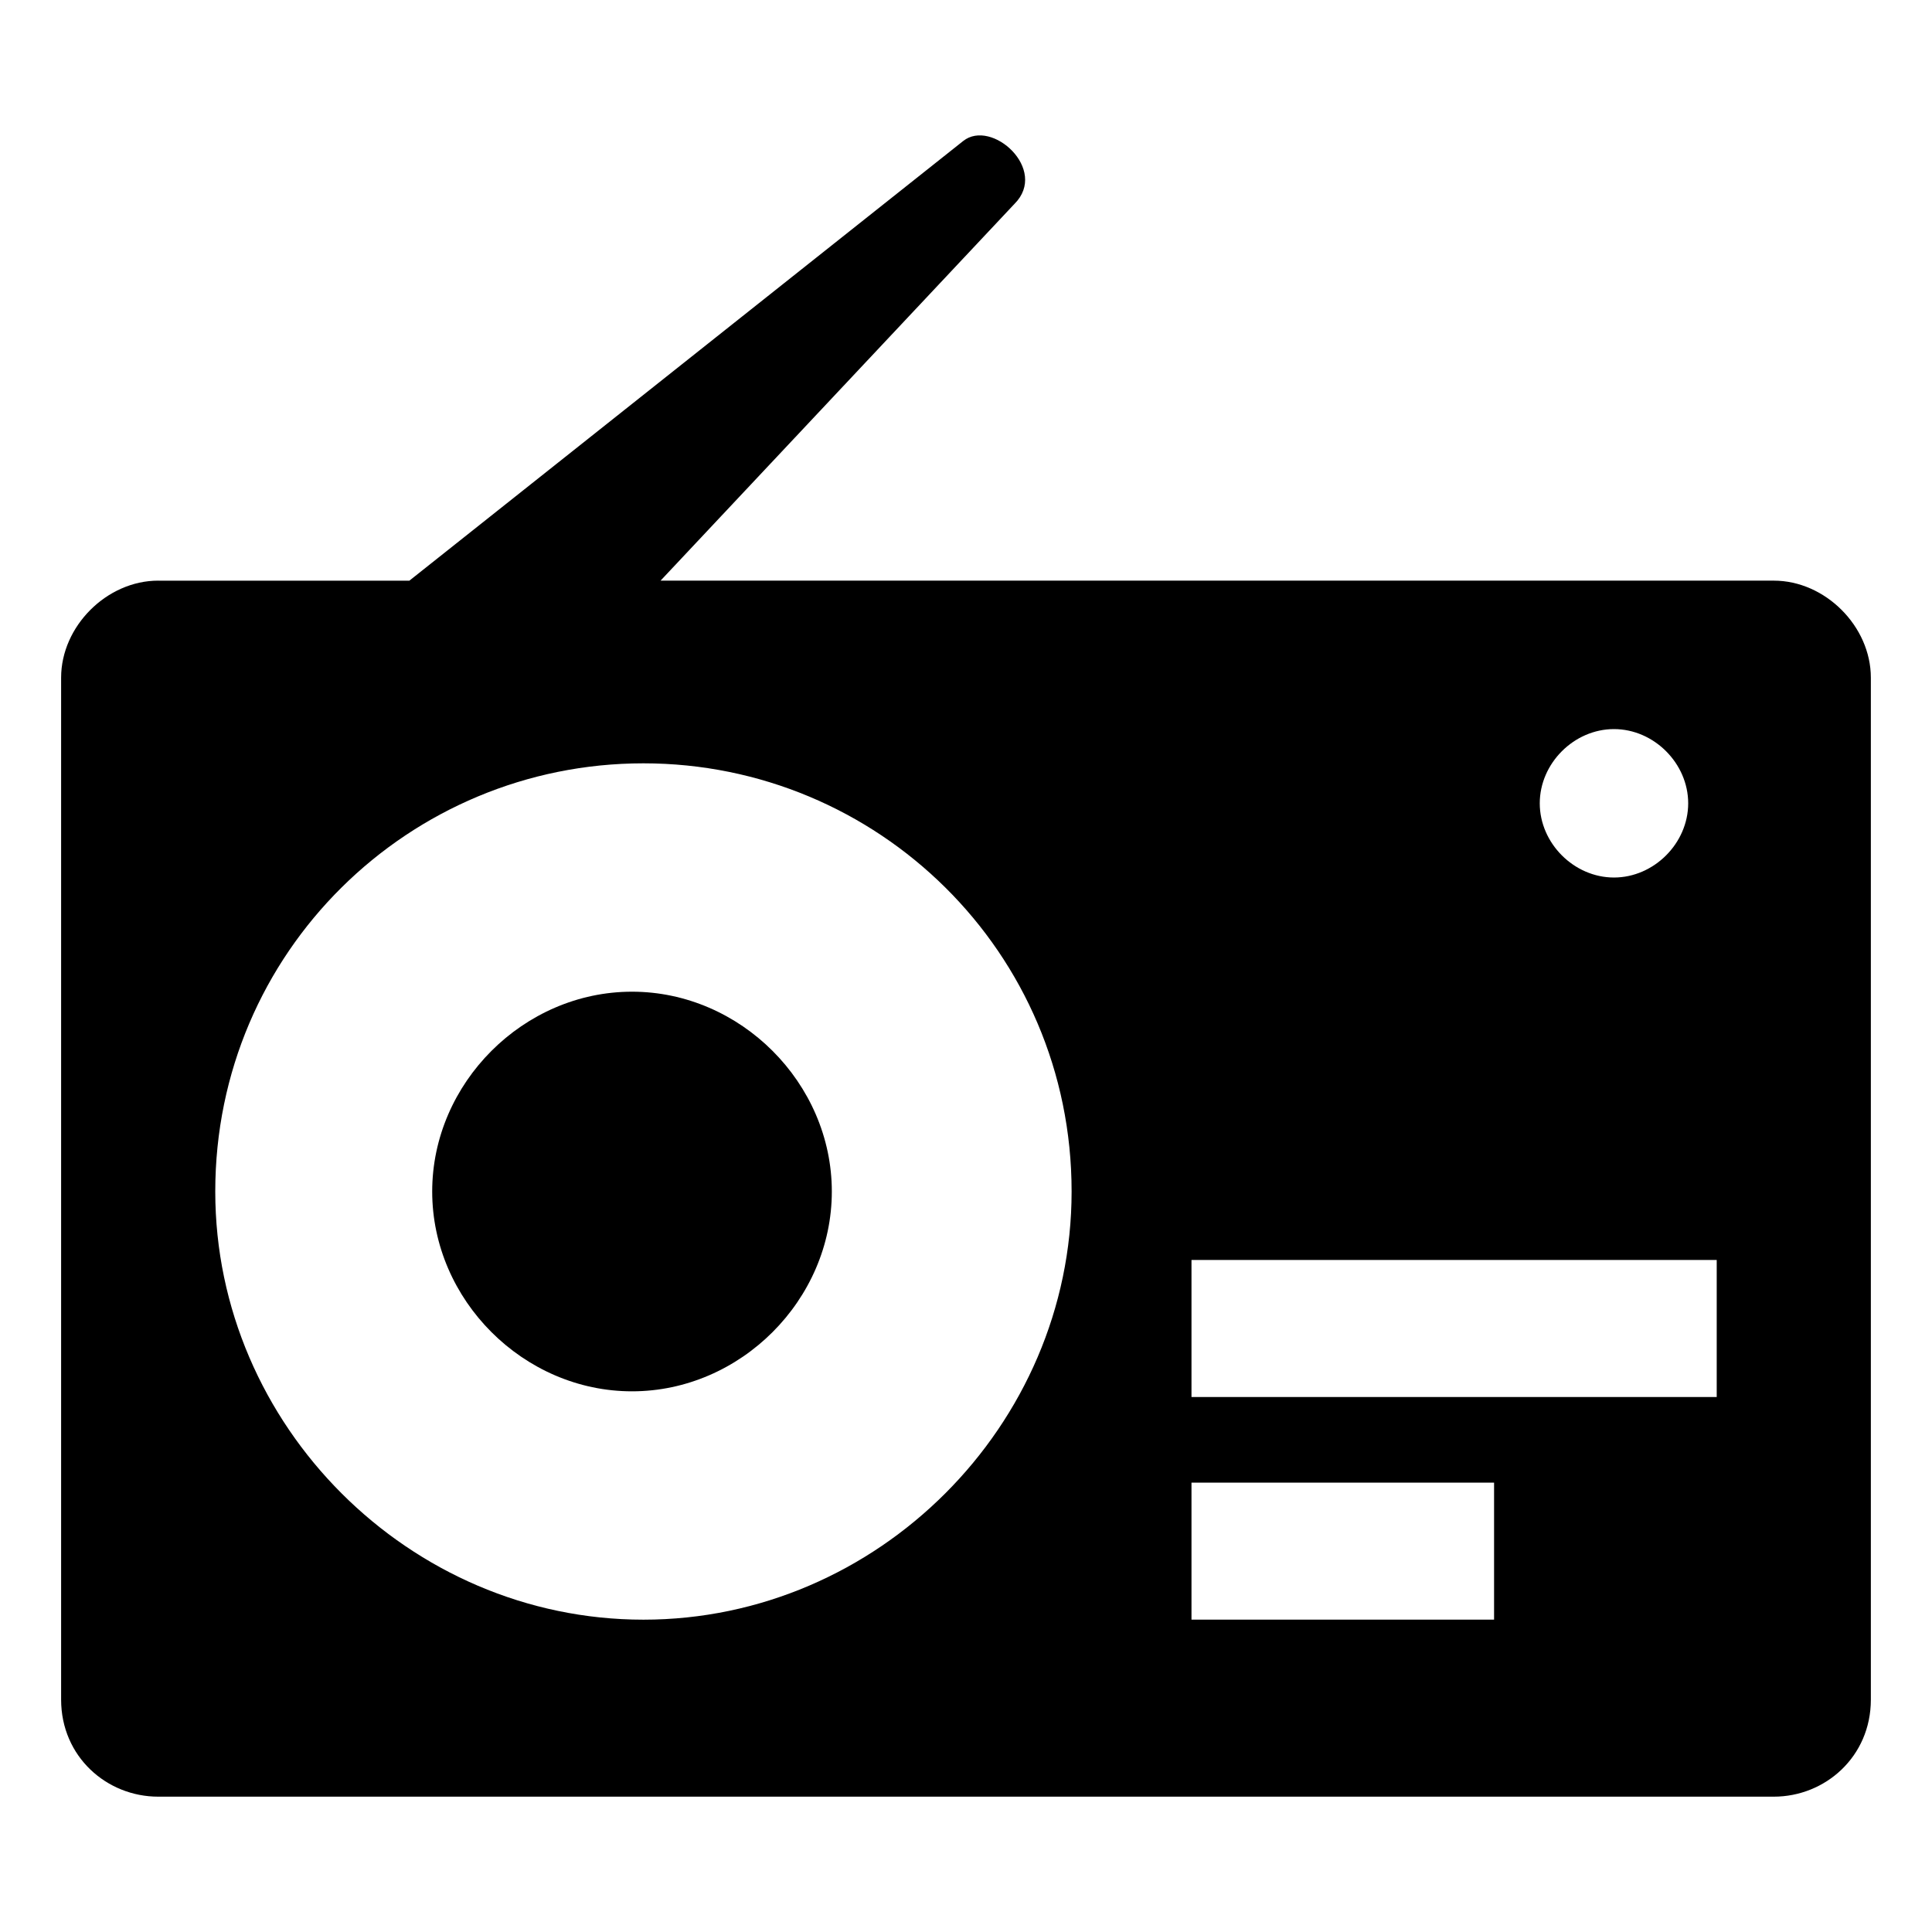 <?xml version="1.0" encoding="UTF-8"?>
<!-- Uploaded to: SVG Repo, www.svgrepo.com, Generator: SVG Repo Mixer Tools -->
<svg fill="#000000" width="800px" height="800px" version="1.1" viewBox="144 144 512 512" xmlns="http://www.w3.org/2000/svg">
 <path d="m185.92 297.88h66.57l146.75-116.5c7.566-6.051 22.695 7.566 13.617 16.641l-93.801 99.855h295.02c13.617 0 25.719 12.105 25.719 25.719v270.82c0 15.129-12.105 25.719-25.719 25.719h-428.16c-13.617 0-25.719-10.59-25.719-25.719v-270.82c0-13.617 12.105-25.719 25.719-25.719zm385.8 39.336c10.59 0 19.668 9.078 19.668 19.668s-9.078 19.668-19.668 19.668-19.668-9.078-19.668-19.668 9.078-19.668 19.668-19.668zm-260.23 69.594c28.746 0 52.953 24.207 52.953 52.953 0 28.746-24.207 52.953-52.953 52.953-28.746 0-52.953-24.207-52.953-52.953 0-28.746 24.207-52.953 52.953-52.953zm3.027-60.52c62.031 0 113.47 49.926 113.47 113.47 0 62.031-51.441 113.47-113.47 113.47-62.031 0-113.47-51.441-113.47-113.47 0-63.543 51.441-113.47 113.47-113.47zm145.24 131.62h139.19v36.312h-139.19zm0 59.004h80.188v36.312h-80.188z" fill-rule="evenodd"/>
</svg>